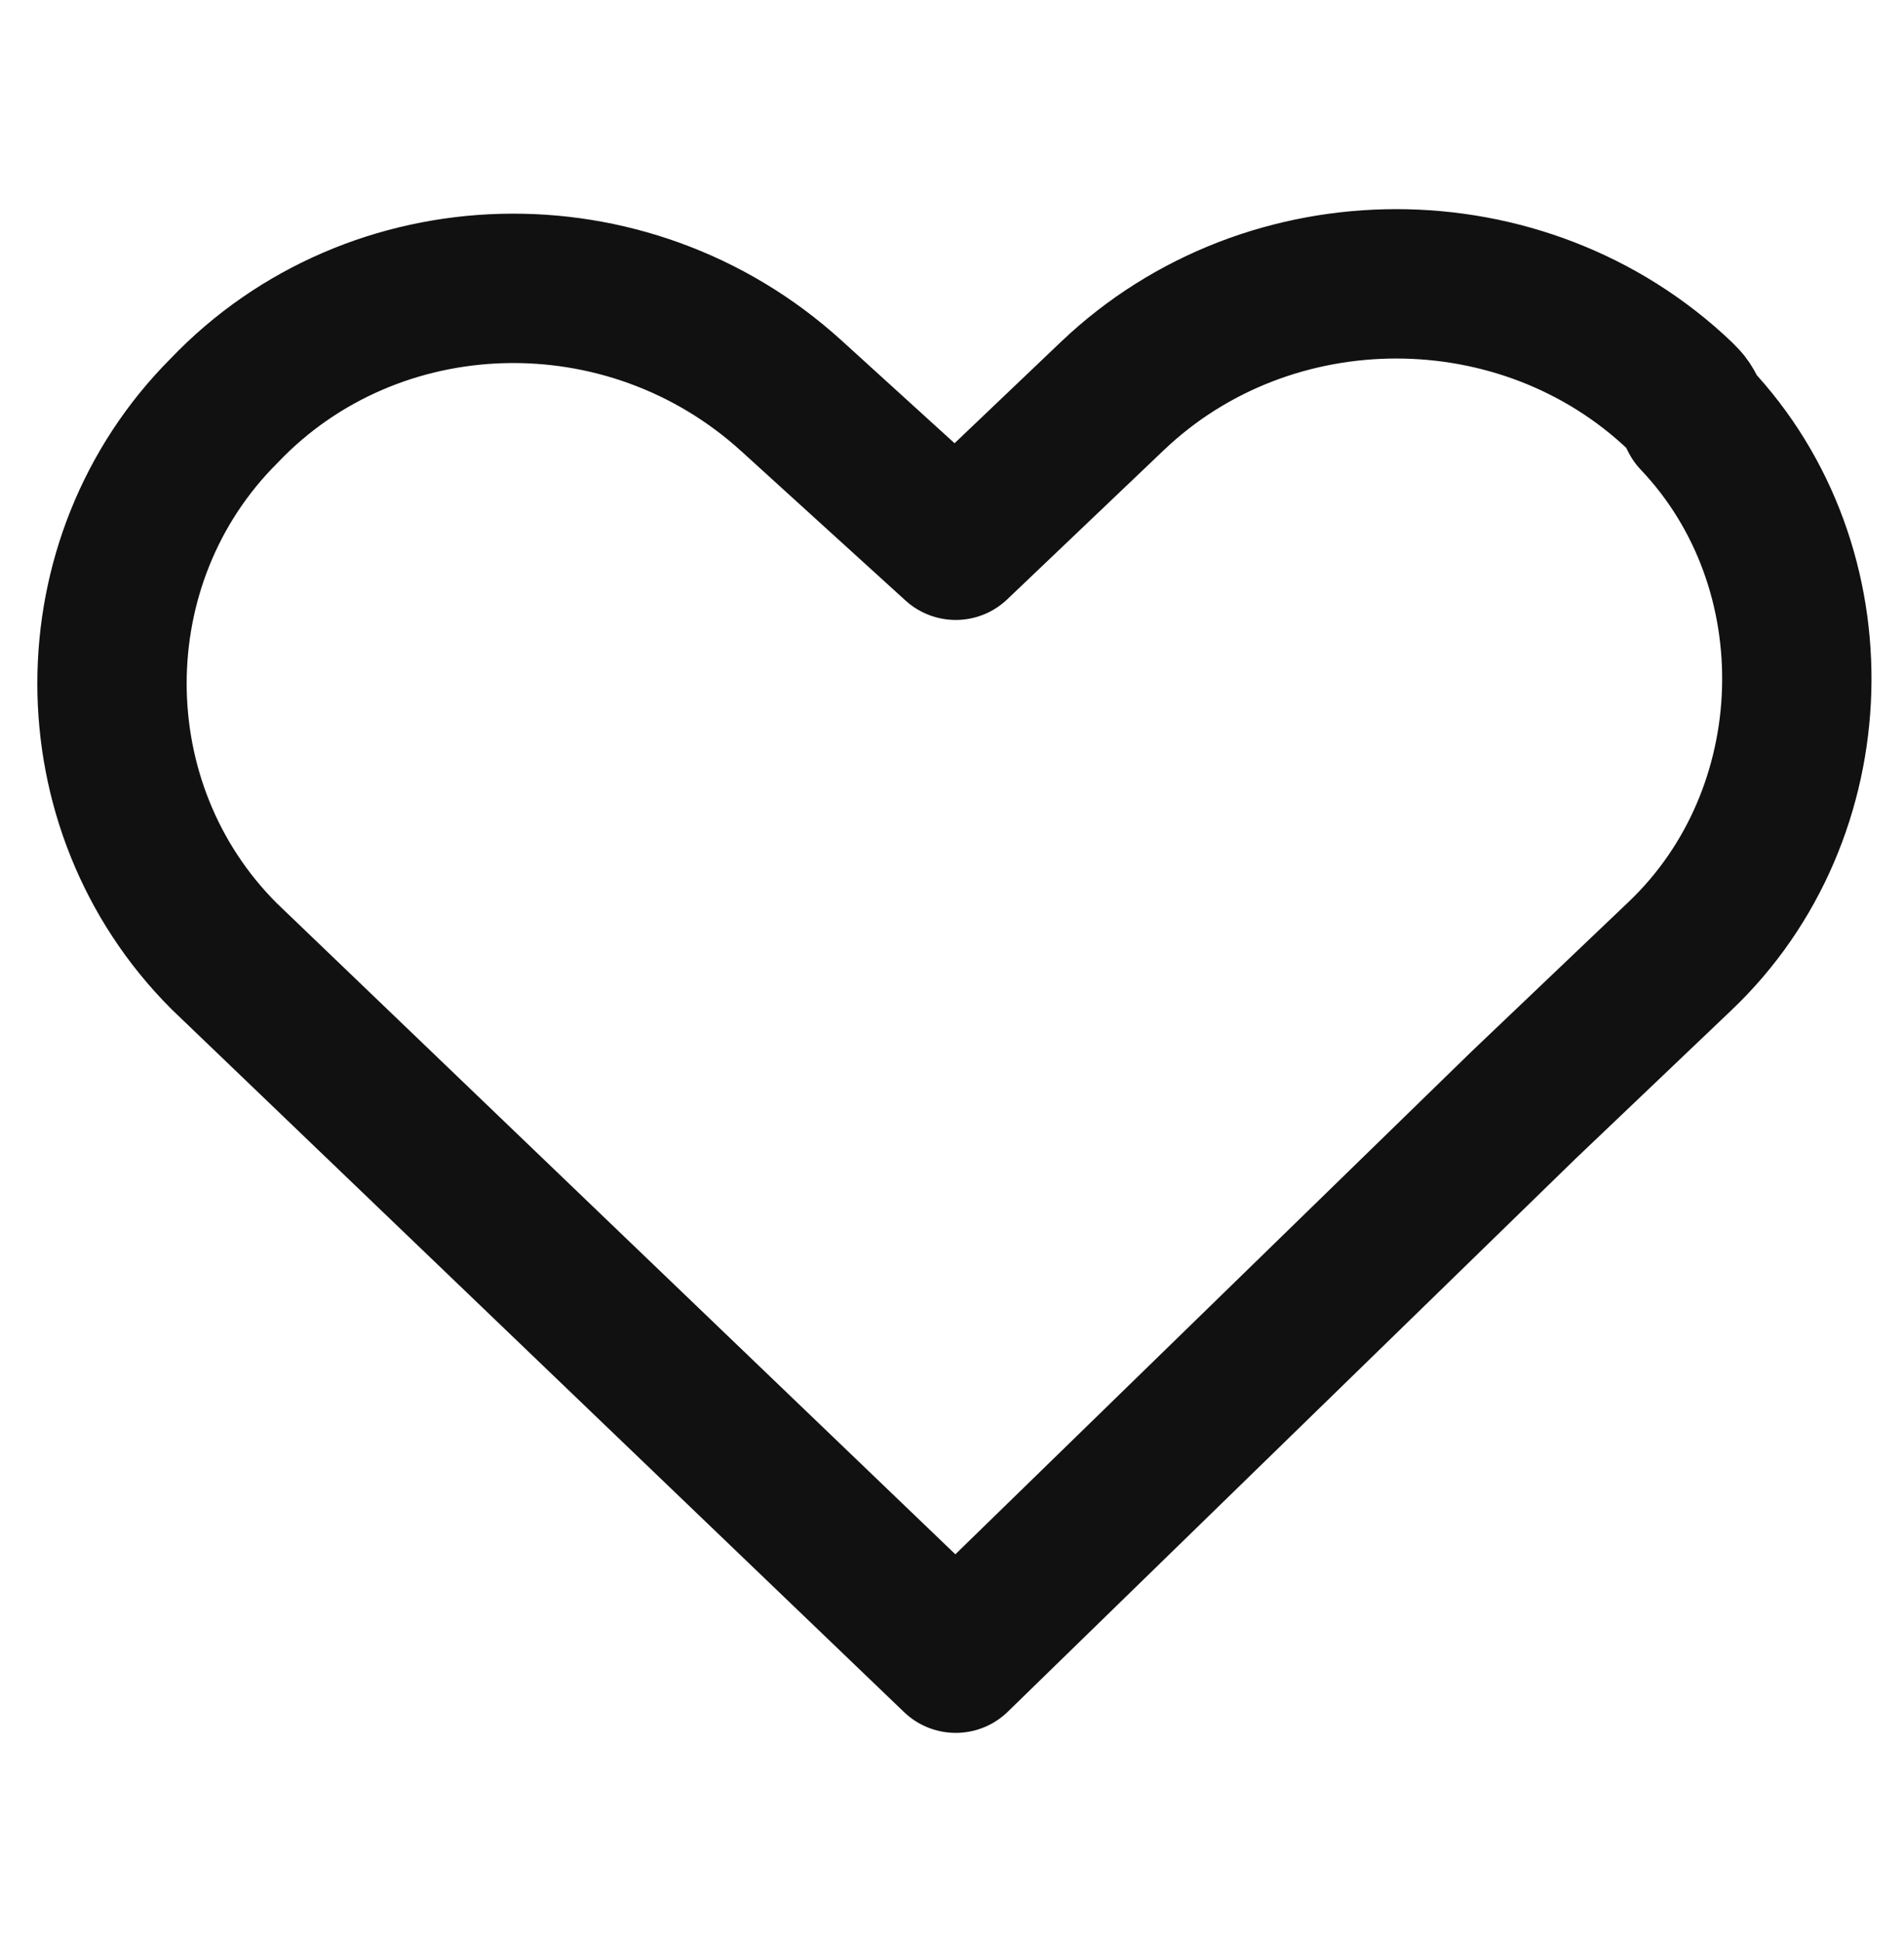 <?xml version="1.0" encoding="utf-8"?>
<!-- Generator: Adobe Illustrator 25.4.1, SVG Export Plug-In . SVG Version: 6.00 Build 0)  -->
<svg version="1.1" id="レイヤー_1" xmlns="http://www.w3.org/2000/svg" xmlns:xlink="http://www.w3.org/1999/xlink" x="0px"
	 y="0px" viewBox="0 0 25.5 26" style="enable-background:new 0 0 25.5 26;" xml:space="preserve">
<style type="text/css">
	.st0{fill:none;}
	.st1{fill:none;stroke:#111111;stroke-width:2;stroke-linecap:round;stroke-linejoin:round;}
</style>
<rect class="st0" width="25.5" height="26"/>
<path id="_1010_sy_h" class="st1" d="M22.5,5.3c-2.1-2-5.5-2-7.6,0l0,0l-2.1,2l-2.2-2C8.4,3.3,5,3.4,3,5.5c-2,2-2,5.3,0,7.3l9.8,9.4
	l7.6-7.4l0,0l2.1-2c2-1.9,2.1-5.2,0.2-7.2C22.6,5.4,22.6,5.4,22.5,5.3L22.5,5.3z"/>
</svg>
